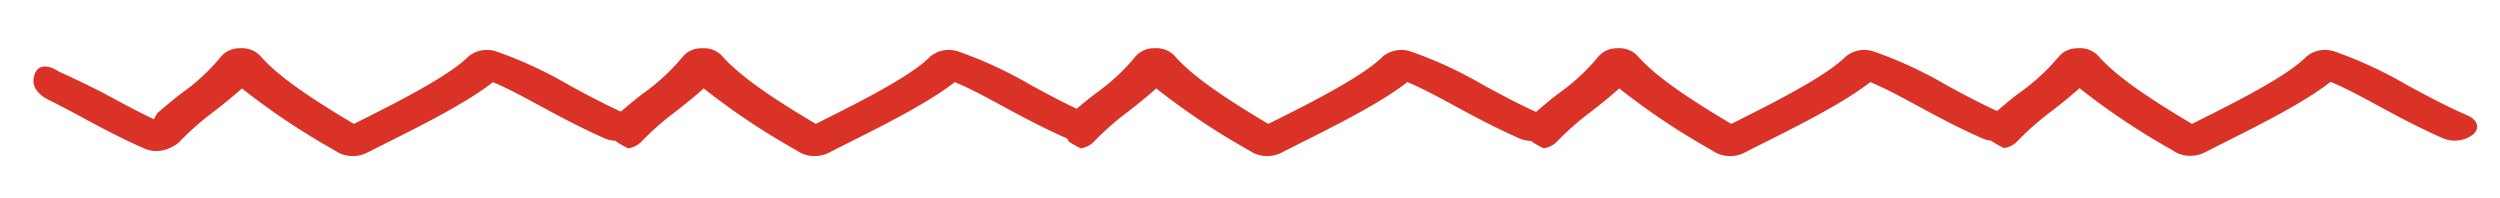 <svg id="Capa_1" data-name="Capa 1" xmlns="http://www.w3.org/2000/svg" viewBox="0 0 297.21 23.5"><defs><style>.cls-1{fill:#db3227;}</style></defs><title>123 RECREAR Website 020519</title><path class="cls-1" d="M74.86,13.74c-2.68-1.17-5-2.42-7.21-3.62a49.42,49.42,0,0,0-8.64-4,3.5,3.5,0,0,0-3.34.61C53.43,9,47.25,12.14,42.73,14.4l-.66.33C38,12.3,33.31,9.39,30.89,6.59a3,3,0,0,0-2.37-.85,2.85,2.85,0,0,0-2.25,1,24.3,24.3,0,0,1-4.73,4.38c-1,.76-1.93,1.54-2.84,2.34a5.86,5.86,0,0,0-.83,2,2.89,2.89,0,0,0,.53,1.4,15.08,15.08,0,0,0,1.37.77,2.71,2.71,0,0,0,1.54-.75,33.61,33.61,0,0,1,4.25-3.72c1.09-.86,2.2-1.74,3.2-2.65a83.5,83.5,0,0,0,10.83,7.25l.58.35a3.53,3.53,0,0,0,1.77.44,3.59,3.59,0,0,0,1.62-.36L45.93,17c4.31-2.16,9.52-4.77,12.67-7.23,1.8.75,3.65,1.75,5.71,2.87,2.22,1.2,4.74,2.56,7.63,3.83A3.63,3.63,0,0,0,75.53,16C76.33,15.27,76,14.25,74.86,13.74Z"/><path class="cls-1" d="M129.77,13.74c-2.68-1.17-5-2.42-7.21-3.62a49.42,49.42,0,0,0-8.64-4,3.5,3.5,0,0,0-3.34.61c-2.25,2.32-8.43,5.41-12.94,7.67l-.66.33c-4.07-2.43-8.77-5.35-11.19-8.14a3,3,0,0,0-2.37-.85,2.85,2.85,0,0,0-2.25,1,24.3,24.3,0,0,1-4.73,4.38c-1,.76-1.93,1.54-2.84,2.34a5.86,5.86,0,0,0-.83,2,2.89,2.89,0,0,0,.53,1.4,15.08,15.08,0,0,0,1.37.77,2.71,2.71,0,0,0,1.54-.75,33.61,33.61,0,0,1,4.25-3.72c1.09-.86,2.2-1.74,3.2-2.65a83.5,83.5,0,0,0,10.83,7.25l.58.35a3.53,3.53,0,0,0,1.77.44,3.59,3.59,0,0,0,1.62-.36l2.38-1.2c4.31-2.16,9.52-4.77,12.67-7.23,1.8.75,3.65,1.75,5.71,2.87,2.22,1.2,4.74,2.56,7.63,3.83a3.63,3.63,0,0,0,3.59-.42C131.24,15.27,130.94,14.25,129.77,13.74Z"/><path class="cls-1" d="M183.57,13.74c-2.68-1.17-5-2.42-7.21-3.62a49.42,49.42,0,0,0-8.64-4,3.5,3.5,0,0,0-3.34.61C162.13,9,156,12.14,151.44,14.4l-.66.33c-4.07-2.43-8.77-5.35-11.19-8.14a3,3,0,0,0-2.37-.85,2.85,2.85,0,0,0-2.25,1,24.3,24.3,0,0,1-4.73,4.38c-1,.76-1.93,1.54-2.84,2.34a5.86,5.86,0,0,0-.83,2,2.89,2.89,0,0,0,.53,1.4,15.08,15.08,0,0,0,1.37.77,2.71,2.71,0,0,0,1.54-.75,33.61,33.61,0,0,1,4.25-3.72c1.09-.86,2.2-1.74,3.2-2.65a83.5,83.5,0,0,0,10.83,7.25l.58.35a3.53,3.53,0,0,0,1.77.44,3.59,3.59,0,0,0,1.62-.36l2.38-1.2c4.31-2.16,9.52-4.77,12.67-7.23,1.8.75,3.65,1.75,5.71,2.87,2.22,1.2,4.74,2.56,7.63,3.83a3.63,3.63,0,0,0,3.59-.42C185,15.27,184.74,14.25,183.57,13.74Z"/><path class="cls-1" d="M238.61,13.74c-2.68-1.17-5-2.42-7.21-3.62a49.42,49.42,0,0,0-8.64-4,3.5,3.5,0,0,0-3.34.61C217.17,9,211,12.14,206.48,14.4l-.66.33c-4.07-2.43-8.77-5.35-11.19-8.14a3,3,0,0,0-2.37-.85,2.85,2.85,0,0,0-2.25,1,24.3,24.3,0,0,1-4.73,4.38c-1,.76-1.93,1.54-2.84,2.34a5.86,5.86,0,0,0-.83,2,2.89,2.89,0,0,0,.53,1.4,15.08,15.08,0,0,0,1.37.77,2.71,2.71,0,0,0,1.54-.75,33.61,33.61,0,0,1,4.25-3.72c1.09-.86,2.2-1.74,3.2-2.65a83.5,83.5,0,0,0,10.83,7.25l.58.35a3.53,3.53,0,0,0,1.77.44,3.59,3.59,0,0,0,1.62-.36l2.38-1.2c4.31-2.16,9.52-4.77,12.67-7.23,1.8.75,3.65,1.75,5.71,2.87,2.22,1.2,4.74,2.56,7.63,3.83a3.63,3.63,0,0,0,3.59-.42C240.08,15.27,239.78,14.25,238.61,13.74Z"/><path class="cls-1" d="M293.38,13.74c-2.68-1.17-5-2.42-7.21-3.62a49.42,49.42,0,0,0-8.64-4,3.5,3.5,0,0,0-3.34.61c-2.25,2.32-8.43,5.41-12.94,7.67l-.66.33c-4.07-2.43-8.77-5.35-11.19-8.14A3,3,0,0,0,247,5.74a2.85,2.85,0,0,0-2.25,1A24.3,24.3,0,0,1,240,11.09c-1,.76-1.93,1.54-2.84,2.34a5.86,5.86,0,0,0-.83,2,2.89,2.89,0,0,0,.53,1.4,15.08,15.08,0,0,0,1.37.77,2.71,2.71,0,0,0,1.54-.75,33.61,33.61,0,0,1,4.25-3.72c1.09-.86,2.2-1.74,3.2-2.65a83.5,83.5,0,0,0,10.83,7.25l.58.35a3.53,3.53,0,0,0,1.77.44,3.59,3.59,0,0,0,1.62-.36l2.38-1.2c4.31-2.16,9.52-4.77,12.67-7.23,1.8.75,3.65,1.75,5.71,2.87,2.22,1.2,4.74,2.56,7.63,3.83A3.63,3.63,0,0,0,294,16C294.85,15.27,294.55,14.25,293.38,13.74Z"/><path class="cls-1" d="M20.1,15c-2.68-1.17-5-2.42-7.21-3.62S7,8.51,7,8.51s-2-1.43-2.79.1C3.15,10.91,6.06,12,6.06,12s2.26,1.17,3.48,1.83c2.22,1.2,4.74,2.56,7.63,3.83a3.63,3.63,0,0,0,3.59-.42C21.57,16.52,21.27,15.5,20.1,15Z"/></svg>